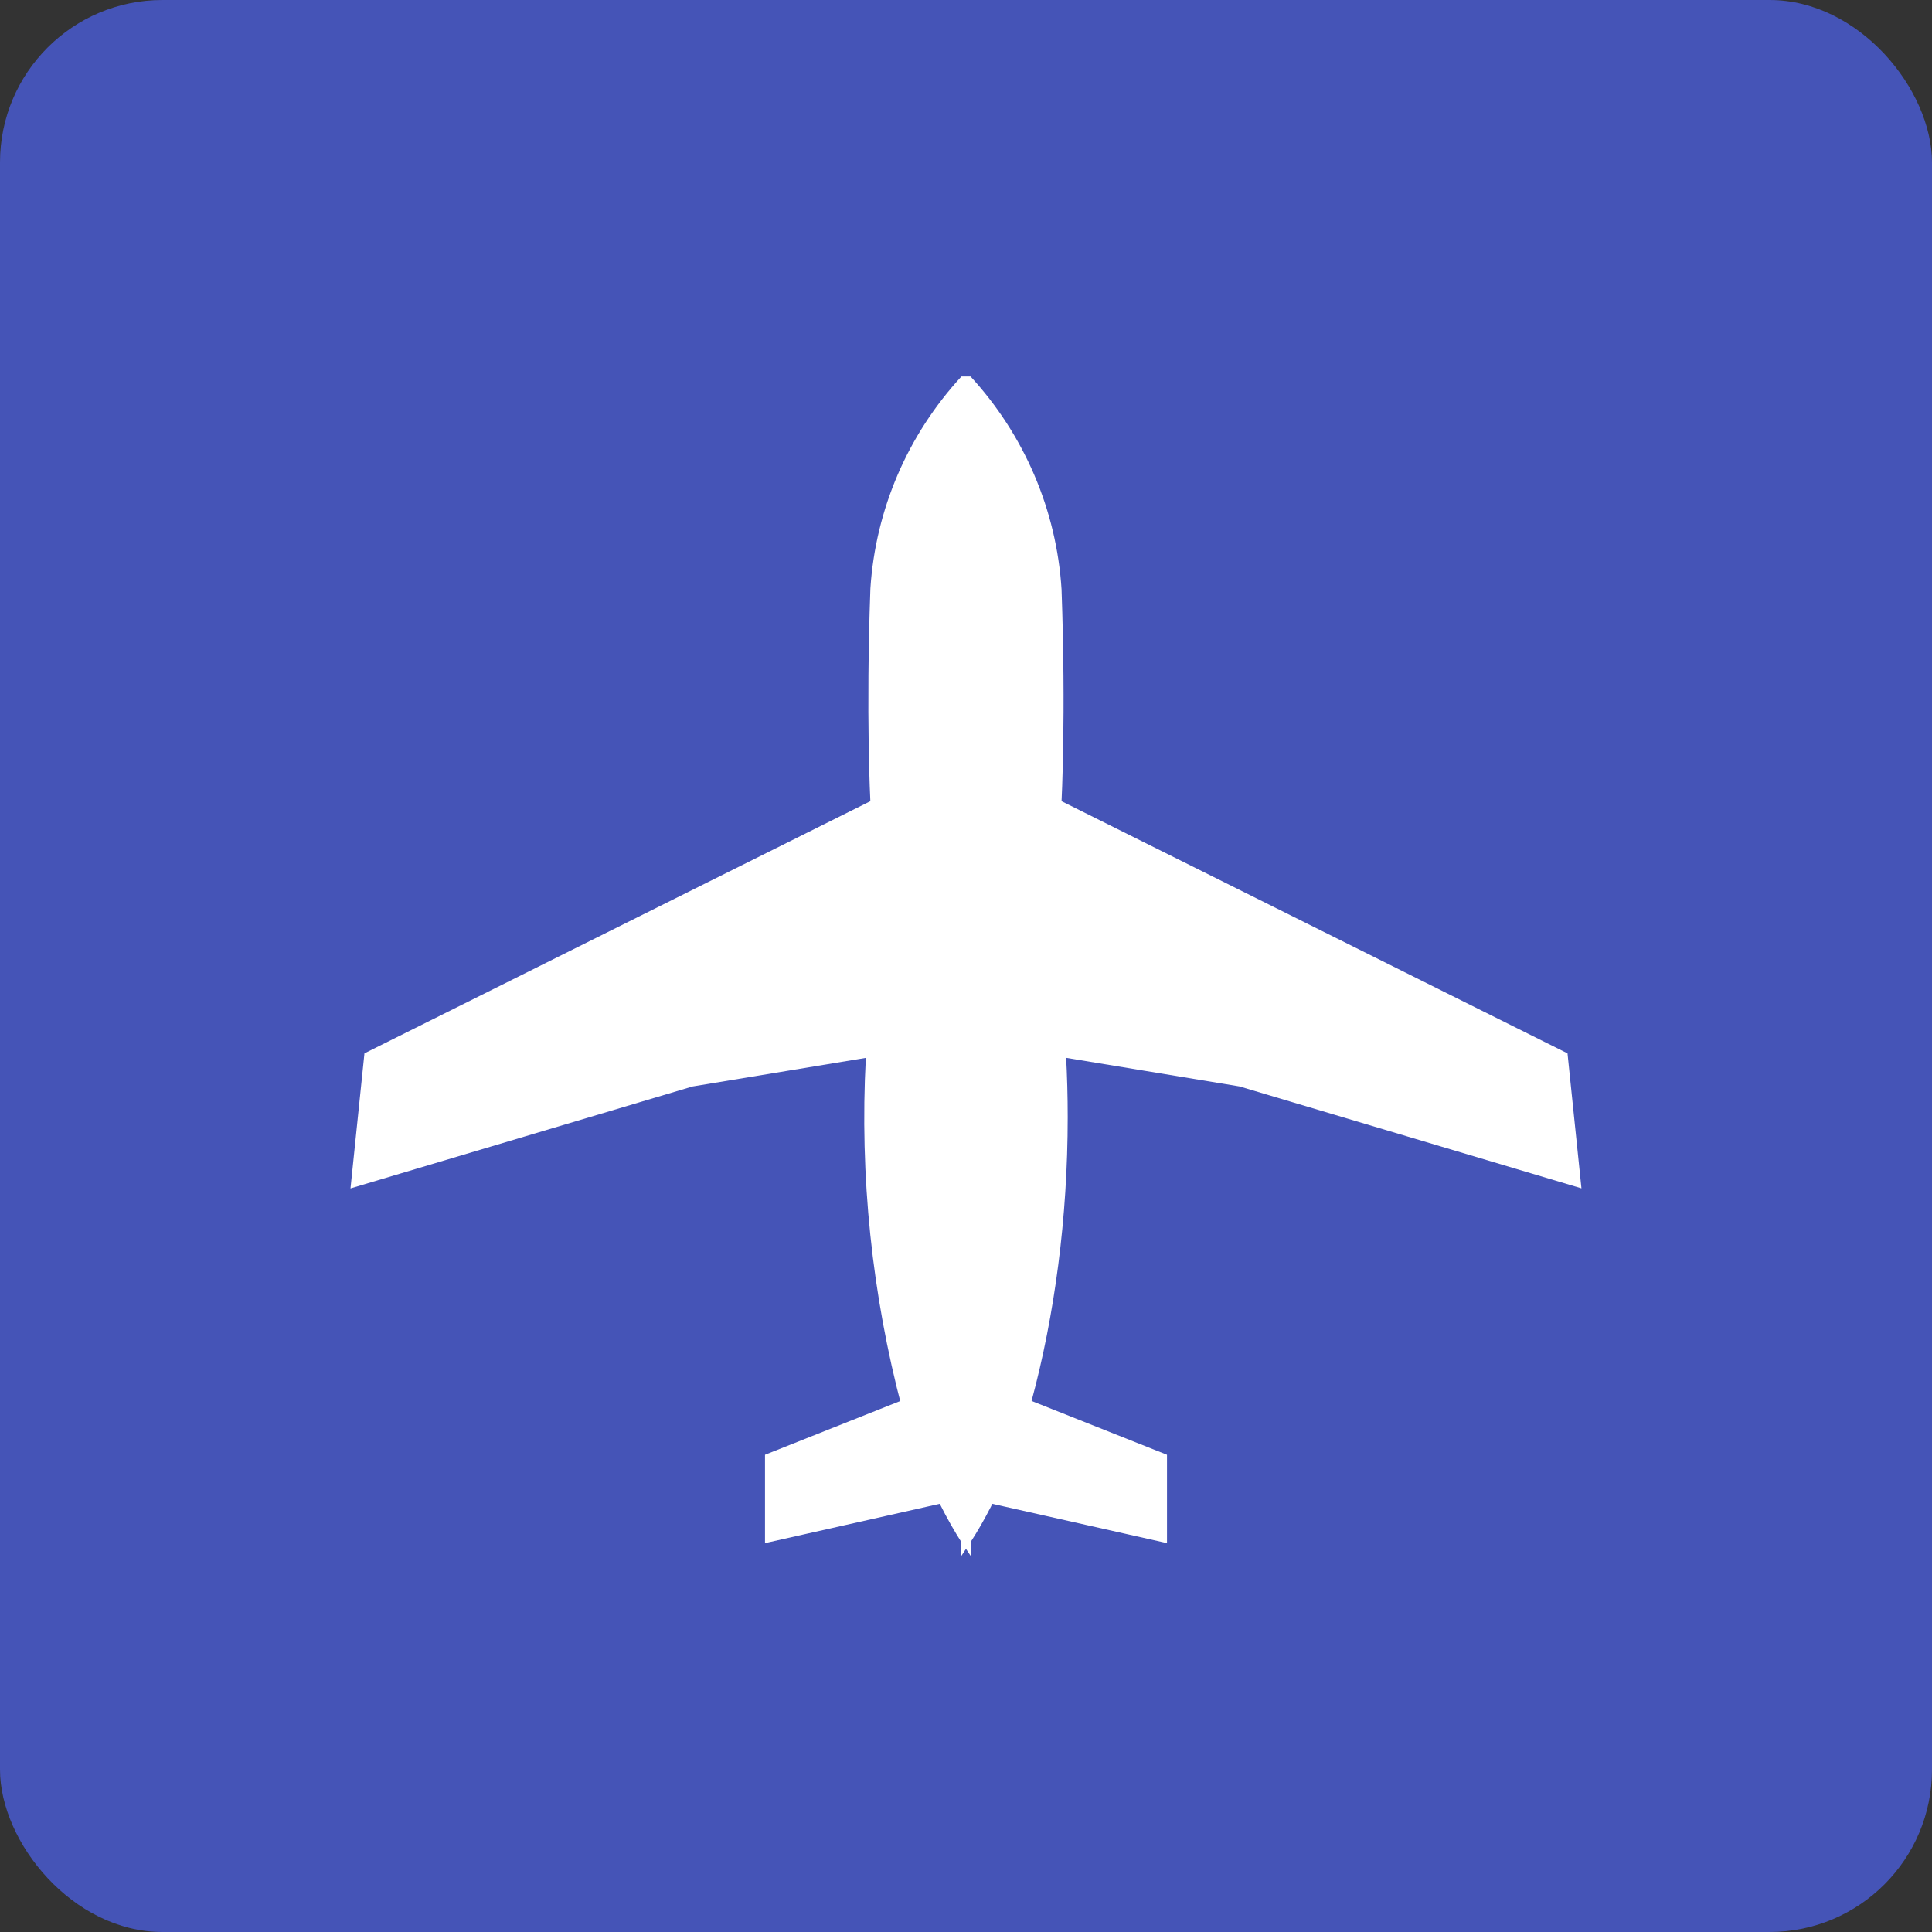 <svg xmlns="http://www.w3.org/2000/svg" width="226" height="226" viewBox="0 0 226 226" fill="none"><rect x="0" y="0" width="226" height="226" fill="#333333" stroke="none"/><rect width="226" height="226" rx="19" fill="#4554B7"></rect><path d="M184.994 139.016L183.362 123.218L124.177 93.721C124.177 93.721 124.705 83.707 124.177 68.944C123.593 59.667 119.825 50.867 113.497 44L113.526 44.035H112.469C106.177 50.86 102.42 59.603 101.817 68.823L101.812 68.944C101.283 83.701 101.812 93.721 101.812 93.721L42.632 123.218L41 139.016L81.009 127.093L101.283 123.747C100.552 137.571 101.988 151.423 105.54 164.811L105.331 163.88L89.488 170.175V180.511L109.931 175.912C110.831 177.706 111.673 179.166 112.579 180.58L112.457 180.379V182C112.643 181.736 112.817 181.448 112.997 181.178C113.183 181.442 113.351 181.73 113.543 182V180.379C114.327 179.172 115.169 177.711 115.936 176.205L116.069 175.912L136.512 180.511V170.175L120.669 163.88C123.358 153.917 124.897 142.477 124.897 130.686C124.897 128.243 124.833 125.817 124.699 123.408L124.717 123.742L144.997 127.087L185 139.01L184.994 139.016Z" fill="white"></path></svg>